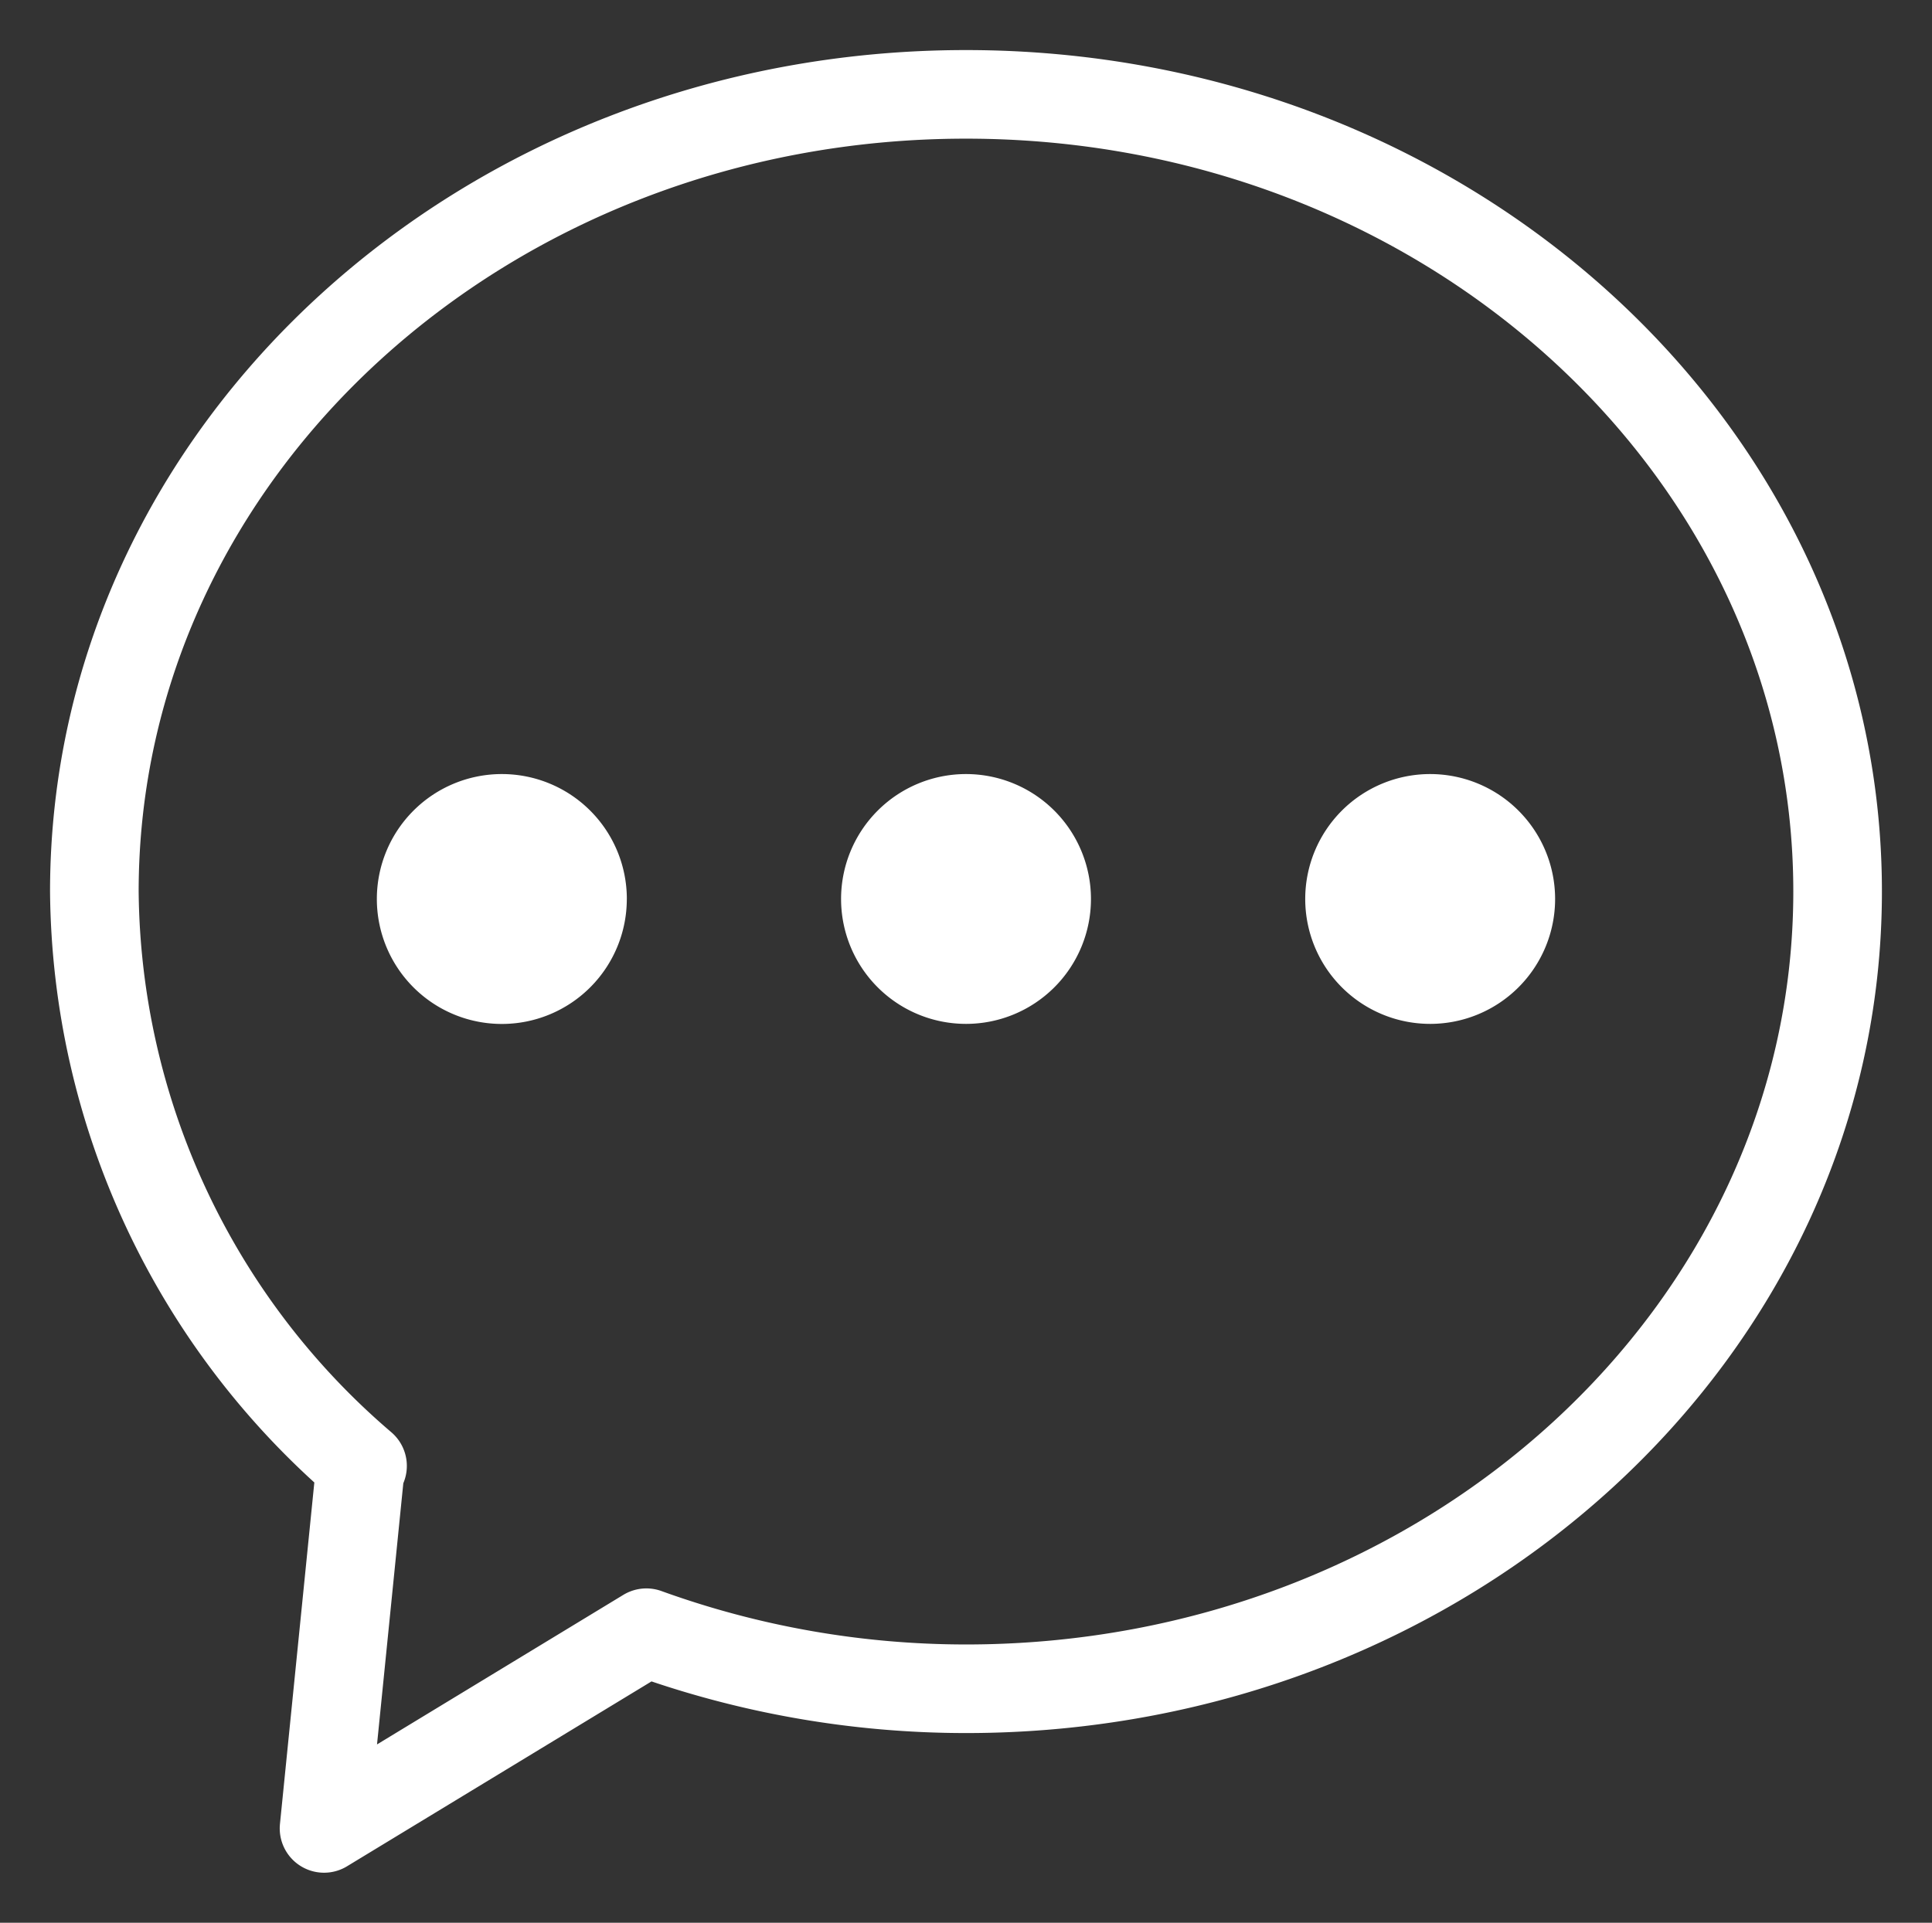 <svg id="case-planning-icon" xmlns="http://www.w3.org/2000/svg" xmlns:xlink="http://www.w3.org/1999/xlink" width="54.507" height="54.26" viewBox="0 0 54.507 54.26">
  <rect x="0" y="0" width="54.507" height="54.26" fill="#333333" stroke="none"/>
  <defs>
    <clipPath id="clip-path">
      <rect id="Rectangle_39" data-name="Rectangle 39" width="54.507" height="54.26" fill="none"/>
    </clipPath>
  </defs>
  <g id="Group_24" data-name="Group 24" transform="translate(0 0)" clip-path="url(#clip-path)">
    <path id="Path_769" data-name="Path 769" d="M26.225,1.635c-13.581,0-24.591,10.072-24.591,22.5A21.552,21.552,0,0,0,9.2,40.34l-.054-.026L8.114,50.57l9.094-5.523a26.519,26.519,0,0,0,9.017,1.582c13.581,0,24.591-10.073,24.591-22.5S39.806,1.635,26.225,1.635Z" transform="translate(1.028 1.028)" fill="none" stroke="#fff" stroke-linejoin="round" stroke-width="2.5"/>
    <path id="Path_770" data-name="Path 770" d="M21.465,35.916A3.526,3.526,0,1,1,17.94,32.39a3.526,3.526,0,0,1,3.526,3.526" transform="translate(-3.781 -10.546)" fill="#fff"/>
    <path id="Path_771" data-name="Path 771" d="M42.462,35.916a3.525,3.525,0,1,1-3.526-3.526,3.526,3.526,0,0,1,3.526,3.526" transform="translate(-11.683 -10.546)" fill="#fff"/>
    <path id="Path_772" data-name="Path 772" d="M63.458,35.916a3.525,3.525,0,1,1-3.526-3.526,3.526,3.526,0,0,1,3.526,3.526" transform="translate(-19.584 -10.546)" fill="#fff"/>
  </g>
</svg>

